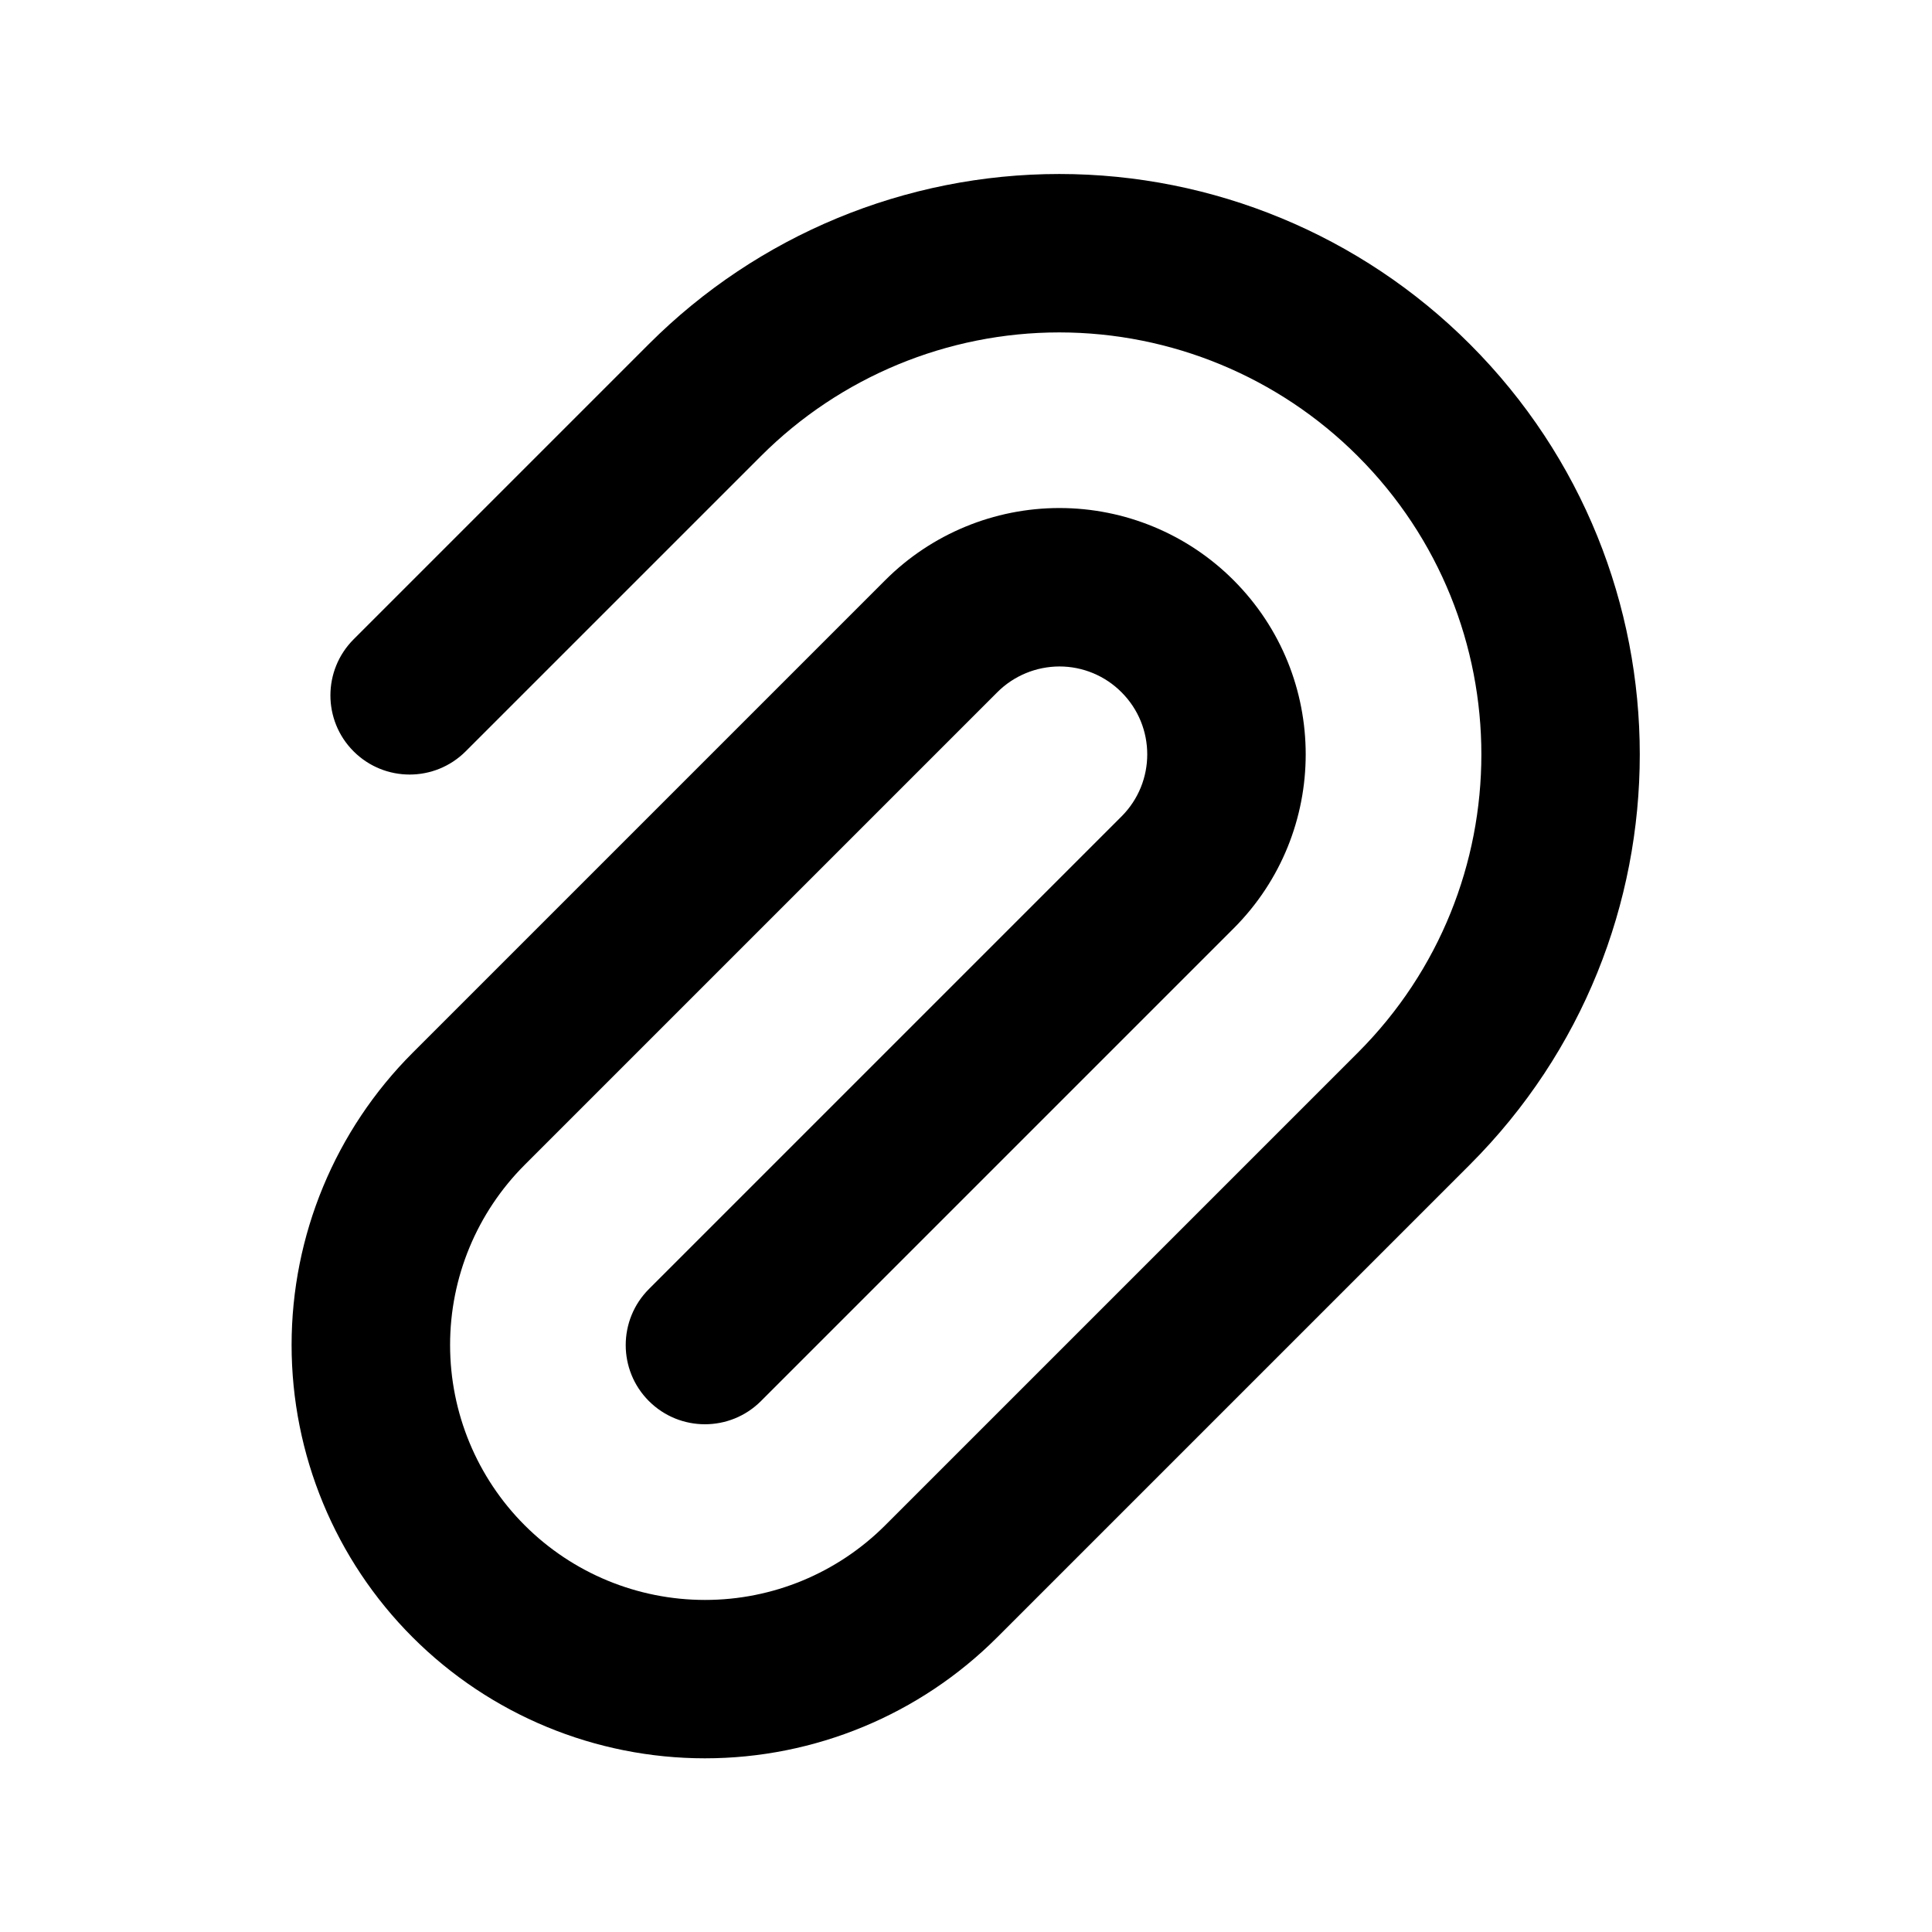<?xml version="1.0" encoding="UTF-8"?>
<!-- Uploaded to: ICON Repo, www.svgrepo.com, Generator: ICON Repo Mixer Tools -->
<svg fill="#000000" width="800px" height="800px" version="1.1" viewBox="144 144 512 512" xmlns="http://www.w3.org/2000/svg">
 <path d="m345.67 515.29 125.24-125.24c25.484-25.484 25.484-66.773 0.016-92.273-12.227-12.258-28.848-19.145-46.16-19.145s-33.918 6.871-46.16 19.113l-125.24 125.24c-20.551 20.551-32.09 48.398-32.09 77.449s11.535 56.93 32.074 77.465c20.551 20.551 48.414 32.074 77.465 32.074s56.914-11.52 77.465-32.074c23.008-23.008 76.762-76.762 125.25-125.25 60.043-60.043 60.043-157.4-0.016-217.46l-0.031-0.031c-28.832-28.832-67.965-45.047-108.75-45.047-40.789 0-79.906 16.199-108.75 45.047-40.289 40.289-78.262 78.262-78.262 78.262-8.203 8.203-8.203 21.508-0.016 29.691 8.203 8.203 21.508 8.203 29.707 0l78.262-78.258c20.973-20.977 49.414-32.762 79.062-32.762 29.66 0.016 58.102 11.801 79.062 32.762 0.016 0.016 0.031 0.031 0.031 0.031 43.656 43.656 43.672 114.42 0.016 158.08-48.492 48.492-102.24 102.24-125.25 125.25-12.68 12.68-29.852 19.801-47.773 19.785-17.906 0-35.094-7.106-47.773-19.785-12.664-12.664-19.77-29.852-19.77-47.758-0.016-17.922 7.106-35.094 19.785-47.773 0 0 79.547-79.547 125.24-125.24 4.367-4.367 10.285-6.809 16.465-6.824 6.168 0 12.098 2.457 16.449 6.84 9.094 9.094 9.078 23.824 0 32.902l-125.24 125.24c-8.203 8.203-8.203 21.508-0.016 29.691 8.203 8.203 21.508 8.203 29.707 0z" fill-rule="evenodd"/>
</svg>
